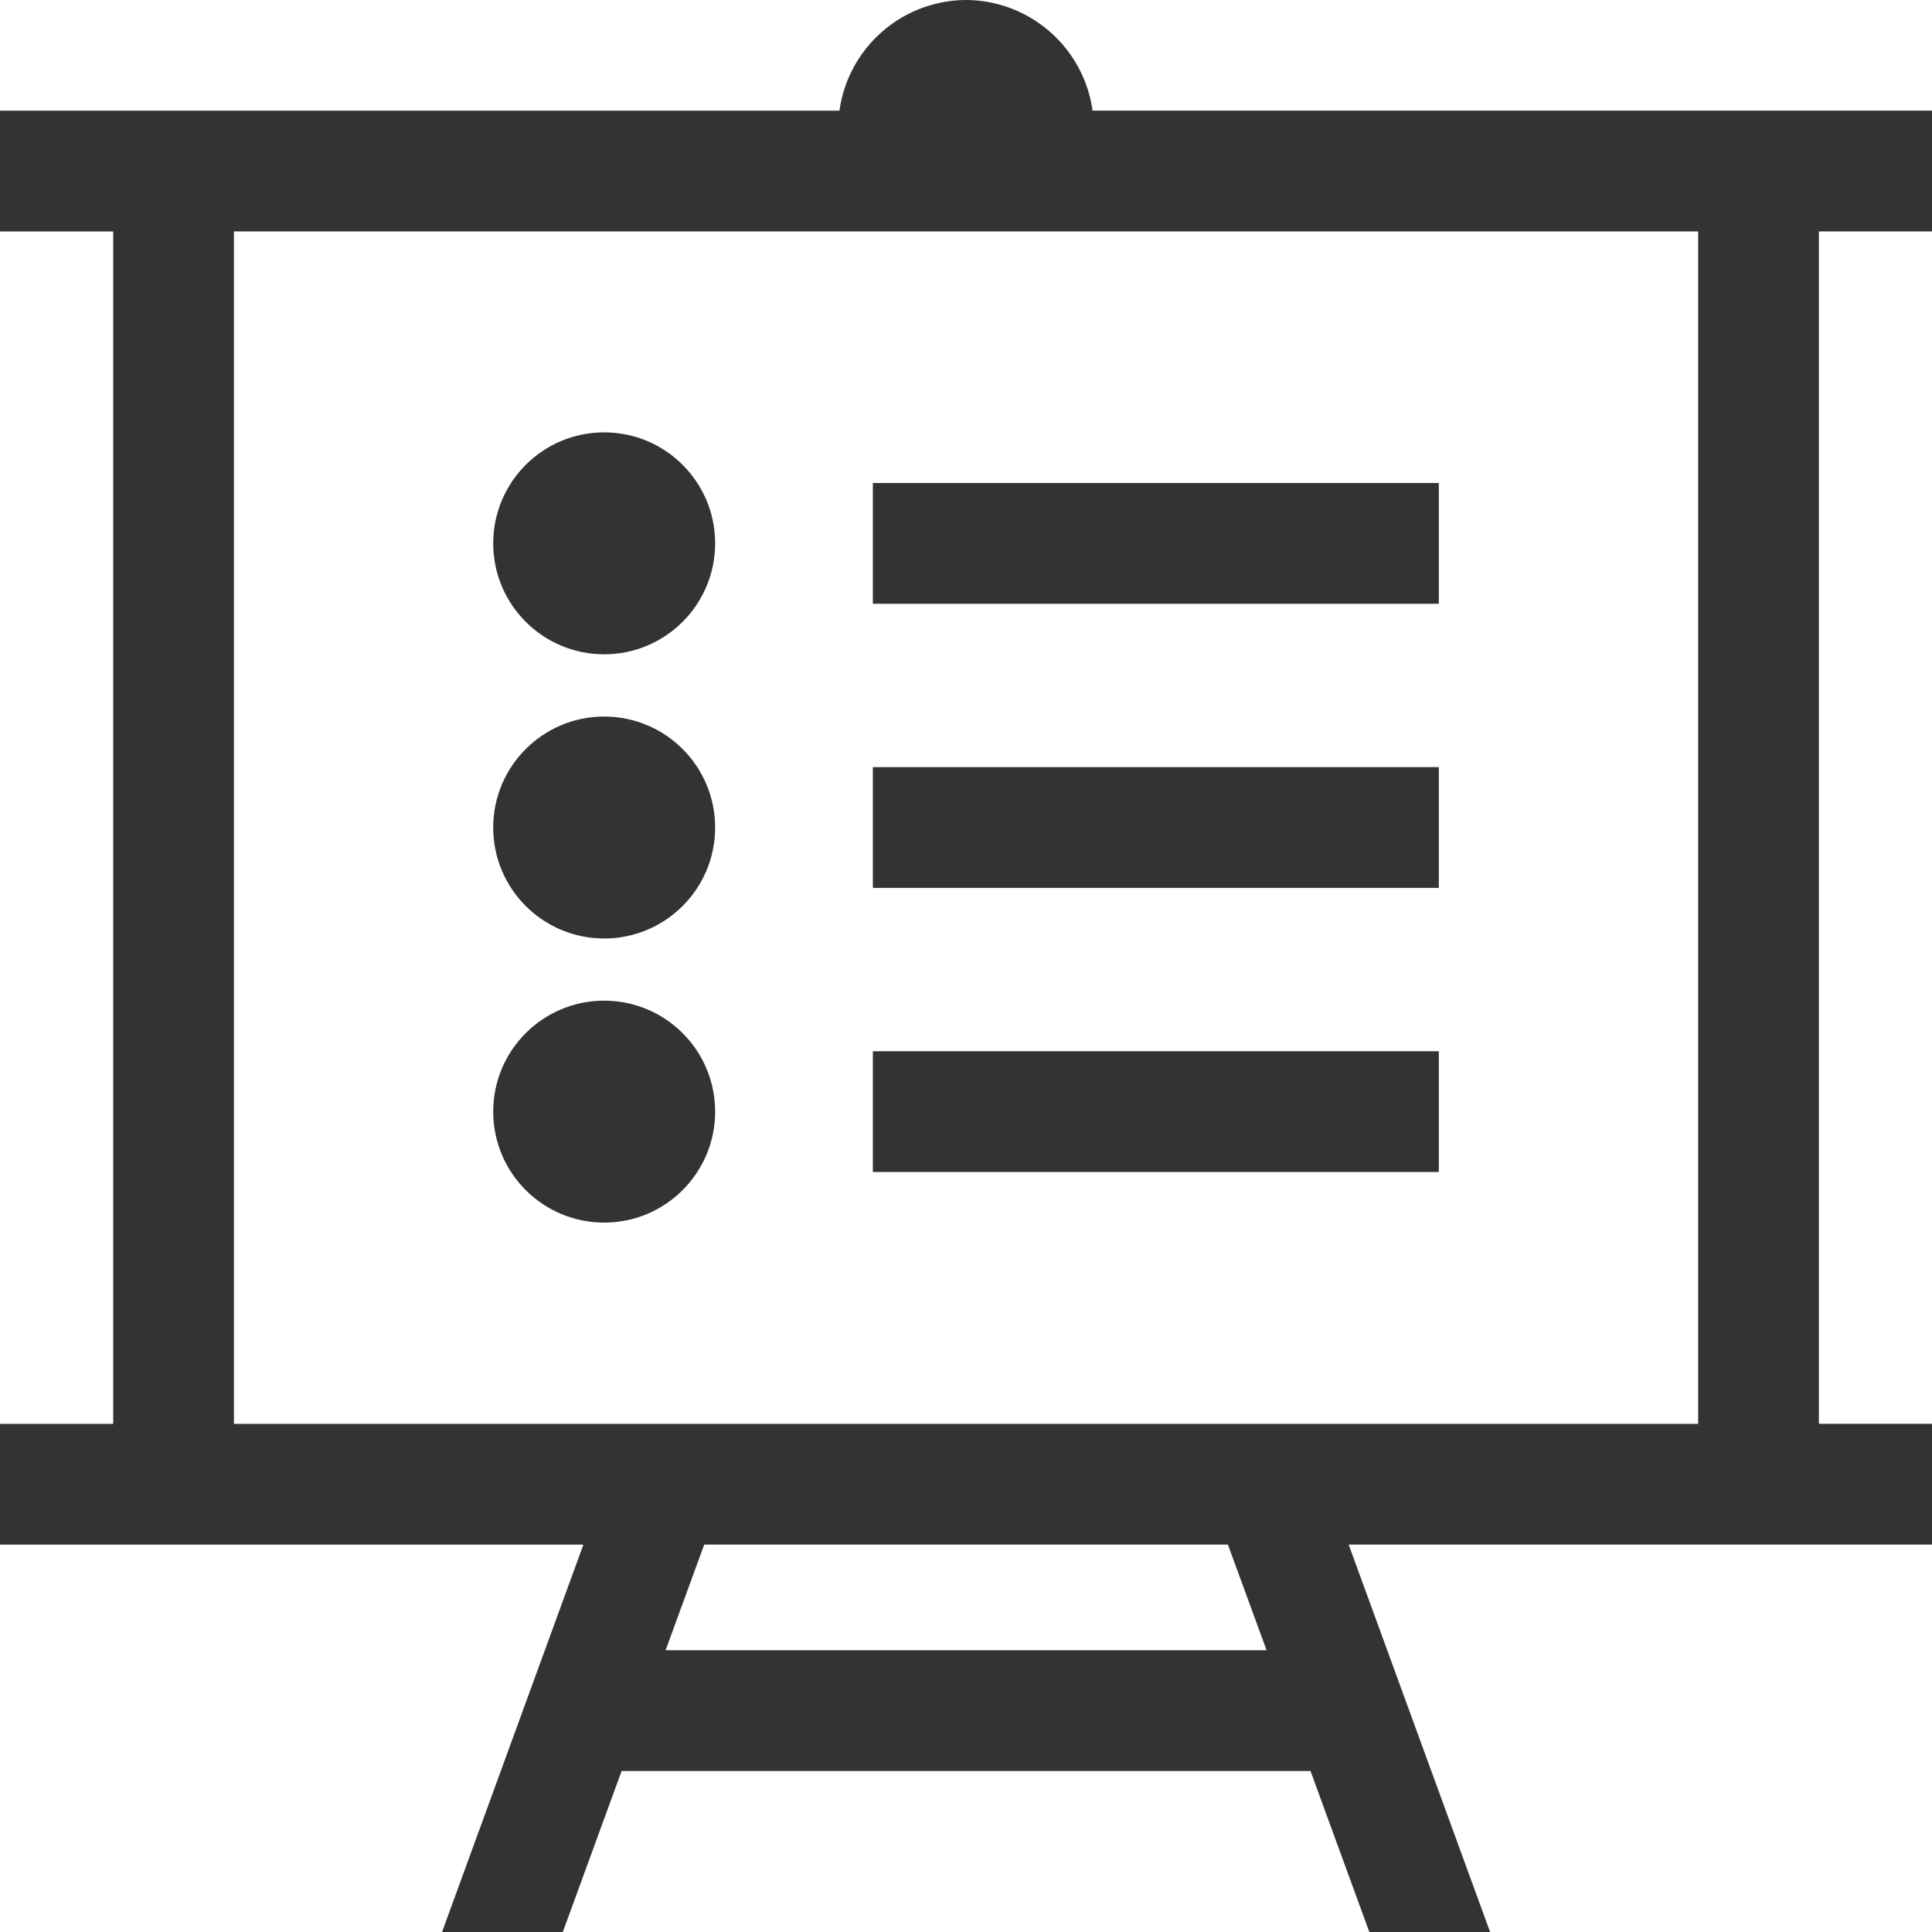 <svg id="presentation" xmlns="http://www.w3.org/2000/svg" xmlns:xlink="http://www.w3.org/1999/xlink" width="79.982" height="79.982" viewBox="0 0 79.982 79.982">
  <defs>
    <linearGradient id="linear-gradient" x1="0.5" x2="0.5" y2="1" gradientUnits="objectBoundingBox">
      <stop offset="0" stop-color="rgba(0, 0, 0, 0.8)"/>
      <stop offset="1" stop-color="rgba(0, 0, 0, 0.8)"/>
    </linearGradient>
  </defs>
  <path id="Path_2363" data-name="Path 2363" d="M39.991,0a5.315,5.315,0,0,0-5.239,4.582H0v5H4.686V58.945H0v5H24.152L18.3,79.982h5l2.434-6.666H54.253l2.435,6.666h5L55.833,63.944h24.15v-5H75.3V9.58h4.686v-5H45.23A5.315,5.315,0,0,0,39.991,0ZM27.554,68.318l1.6-4.374H50.834l1.6,4.374ZM70.3,58.945H9.685V9.58H70.3Z" fill="url(#linear-gradient)"/>
  <circle id="Ellipse_139" data-name="Ellipse 139" cx="4.594" cy="4.594" r="4.594" transform="translate(20.418 17.899)" fill="url(#linear-gradient)"/>
  <rect id="Rectangle_847" data-name="Rectangle 847" width="23.43" height="4.999" transform="translate(36.135 19.996)" fill="url(#linear-gradient)"/>
  <circle id="Ellipse_140" data-name="Ellipse 140" cx="4.594" cy="4.594" r="4.594" transform="translate(20.418 29.664)" fill="url(#linear-gradient)"/>
  <rect id="Rectangle_848" data-name="Rectangle 848" width="23.43" height="4.999" transform="translate(36.135 31.758)" fill="url(#linear-gradient)"/>
  <circle id="Ellipse_141" data-name="Ellipse 141" cx="4.594" cy="4.594" r="4.594" transform="translate(20.418 41.426)" fill="url(#linear-gradient)"/>
  <rect id="Rectangle_849" data-name="Rectangle 849" width="23.43" height="4.999" transform="translate(36.135 43.52)" fill="url(#linear-gradient)"/>
</svg>
